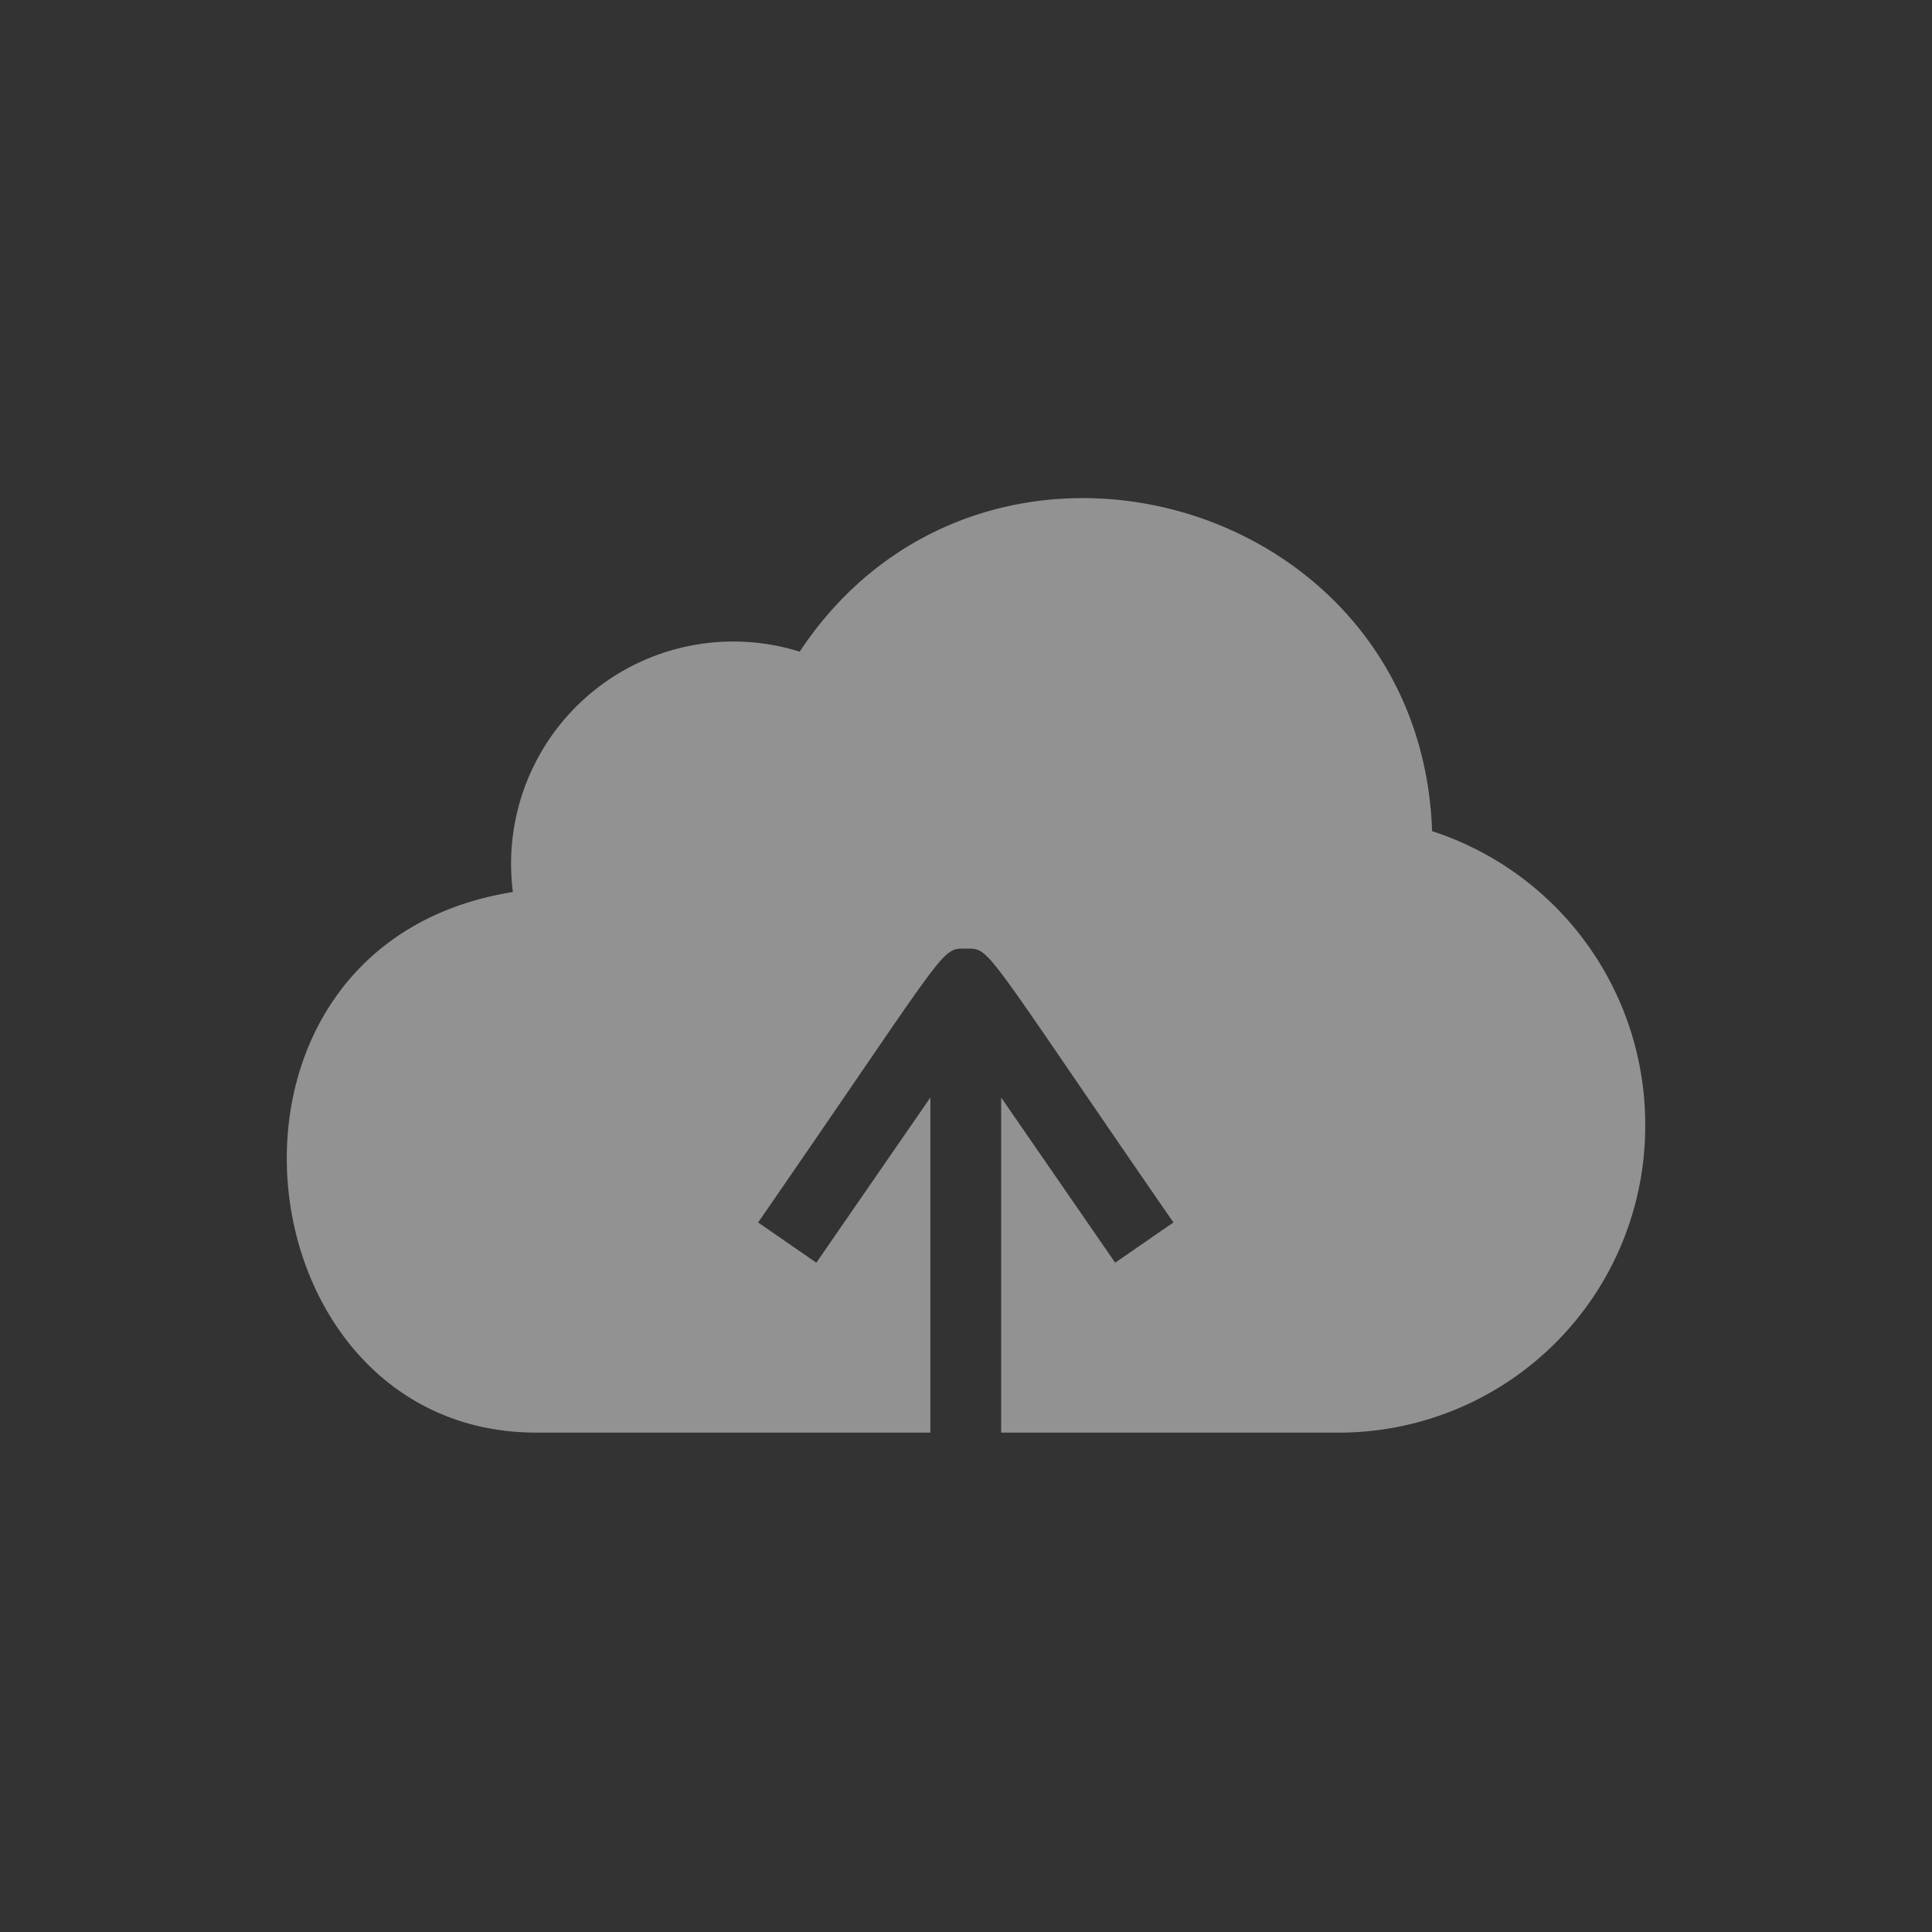 <?xml version="1.0" encoding="utf-8"?>
<svg xmlns="http://www.w3.org/2000/svg" width="128" height="128" viewBox="0 0 128 128">
  <rect x="0" y="0" width="128" height="128" fill="#333333" stroke="none"/>
  <g id="Icon-Cloud-Solutions-w" transform="translate(-126 -175)">
    <rect id="Rectangle_1" data-name="Rectangle 1" width="128" height="128" transform="translate(126 175)" fill="none"/>
    <path id="Path_12" data-name="Path 12" d="M649.733,149.711a20.3,20.3,0,0,1-20.187,20.358H607.063v-22.2l7.554,10.942,3.858-2.665c-12.815-18.561-12.069-18.142-13.757-18.142s-.953-.4-13.757,18.142l3.857,2.665,7.555-10.942v22.2h-26.1c-19.889,0-23.536-32.31-1.56-35.816a14.722,14.722,0,0,1,19-15.924c12.173-18.382,41.144-10.317,41.9,11.892A20.426,20.426,0,0,1,649.733,149.711Z" transform="translate(-414.733 99.846)" fill="#fff" opacity="0.468"/>
  </g>
</svg>
